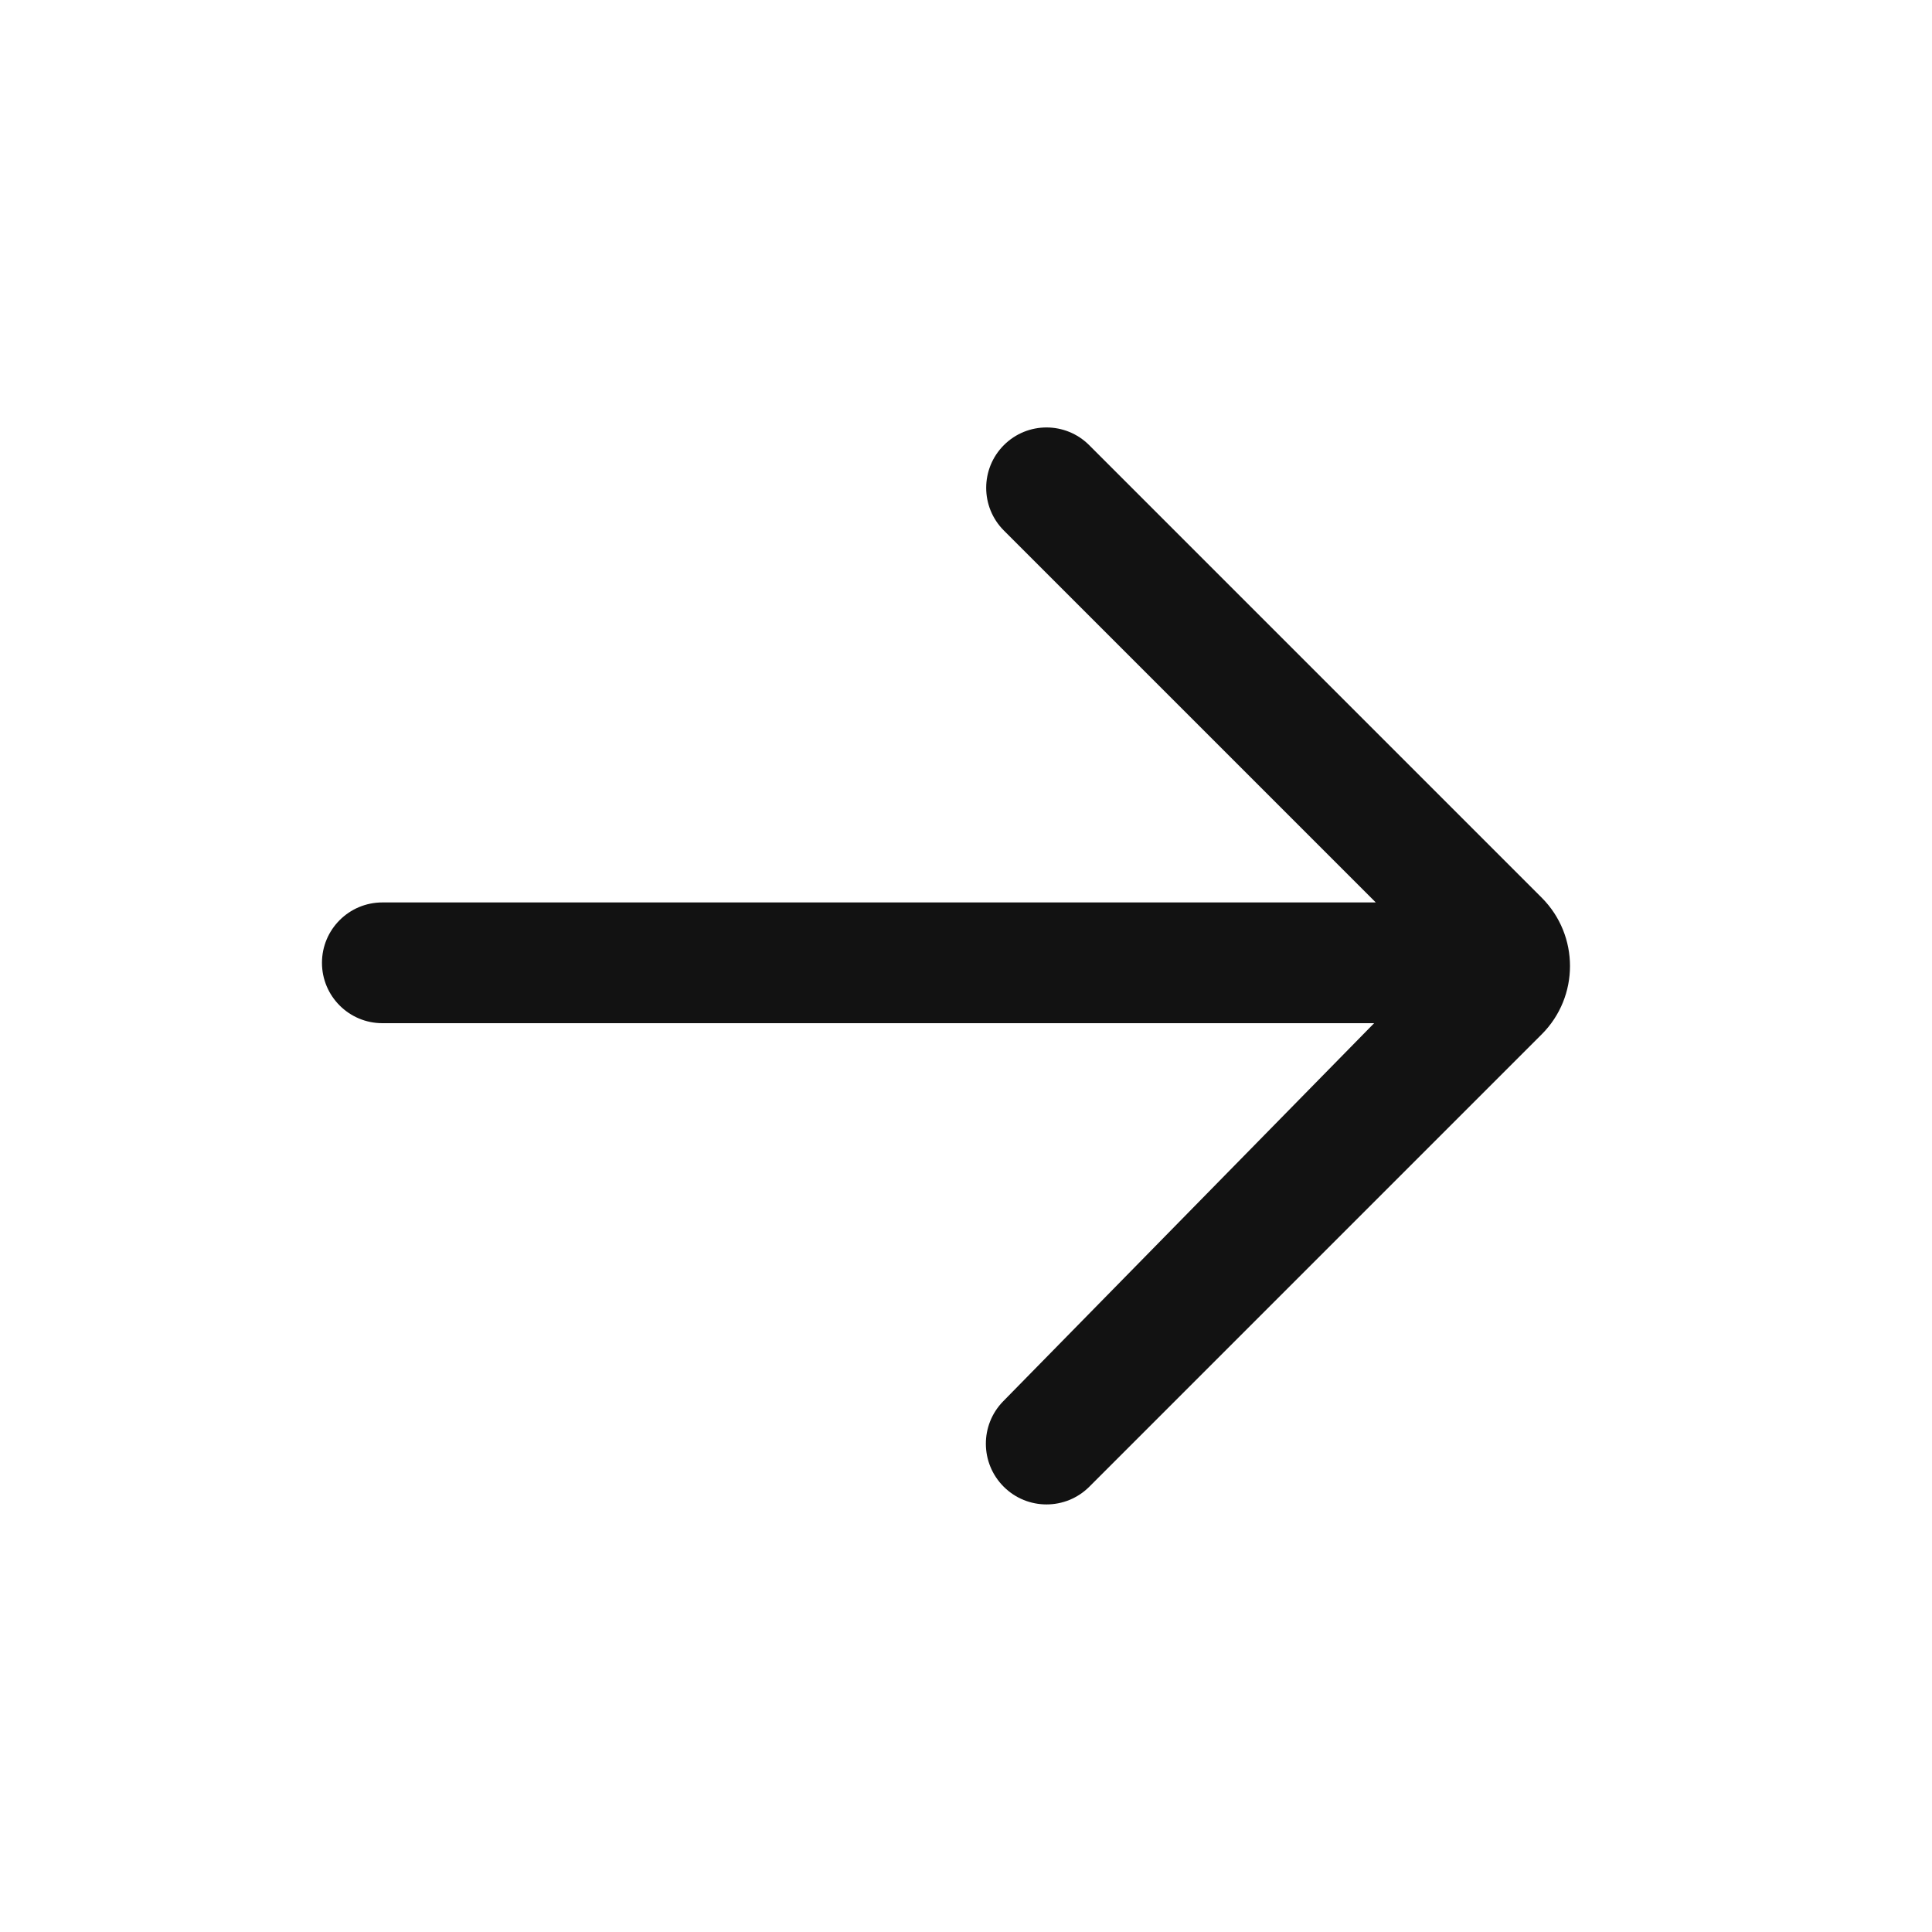 <svg xmlns="http://www.w3.org/2000/svg" width="20" height="20" viewBox="0 0 20 20" fill="none">
  <path d="M11.275 4.608C11.031 4.364 10.636 4.364 10.392 4.608C10.148 4.852 10.148 5.248 10.392 5.492L14.242 9.342H3.958C3.613 9.342 3.333 9.622 3.333 9.967C3.333 10.312 3.613 10.592 3.958 10.592H14.225L10.385 14.506C10.144 14.752 10.146 15.146 10.39 15.39C10.635 15.635 11.032 15.635 11.277 15.39L15.96 10.707C16.35 10.317 16.35 9.684 15.96 9.293L11.275 4.608Z" fill="#121212"/>
</svg>